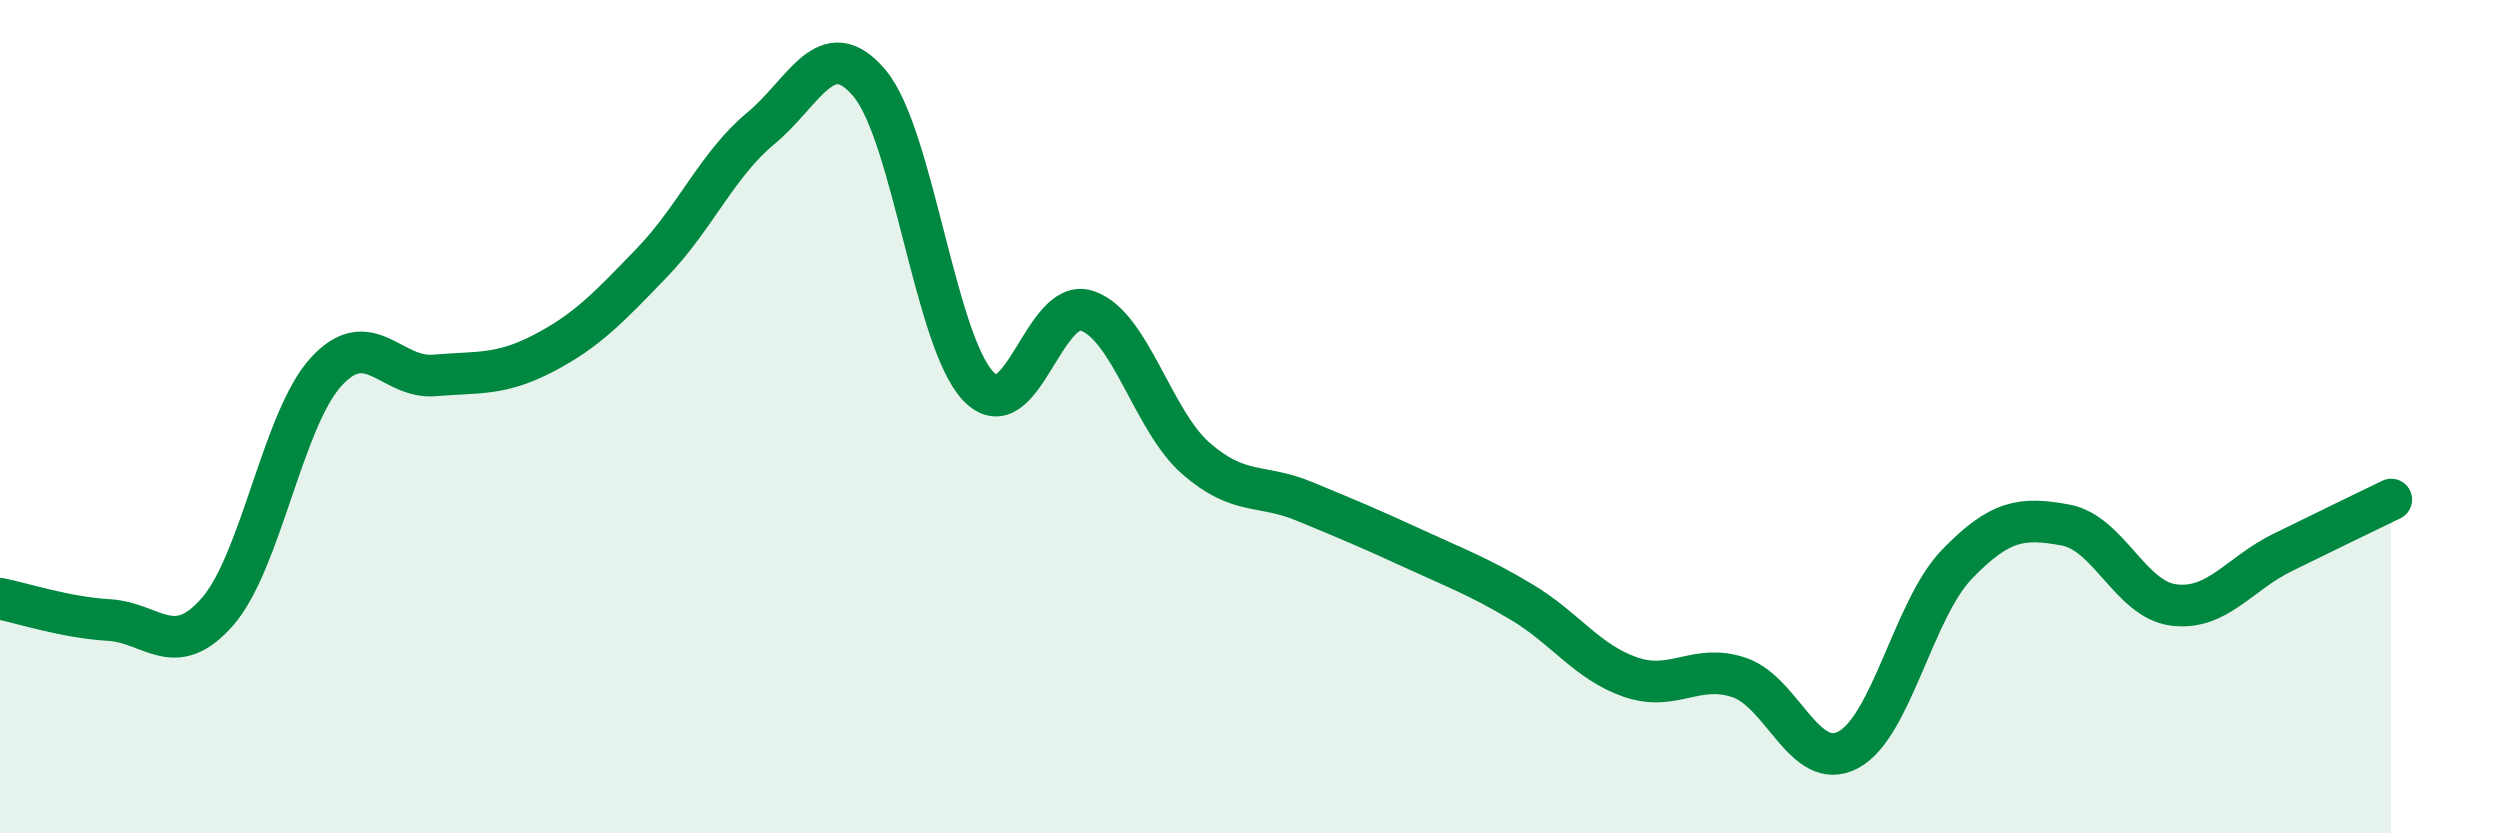 
    <svg width="60" height="20" viewBox="0 0 60 20" xmlns="http://www.w3.org/2000/svg">
      <path
        d="M 0,14.37 C 0.52,14.47 1.57,14.82 2.61,14.88 C 3.65,14.94 4.18,15.87 5.22,14.68 C 6.26,13.49 6.79,10.05 7.83,8.92 C 8.87,7.79 9.39,9.1 10.43,9.01 C 11.47,8.92 12,9.02 13.04,8.48 C 14.08,7.94 14.61,7.38 15.65,6.3 C 16.69,5.22 17.22,3.94 18.26,3.08 C 19.3,2.22 19.83,0.76 20.87,2 C 21.91,3.24 22.44,8.18 23.48,9.27 C 24.52,10.36 25.05,7.11 26.09,7.46 C 27.13,7.81 27.66,10.09 28.7,11 C 29.74,11.91 30.26,11.6 31.3,12.03 C 32.34,12.46 32.87,12.68 33.91,13.16 C 34.95,13.64 35.48,13.83 36.52,14.45 C 37.56,15.07 38.09,15.89 39.13,16.25 C 40.17,16.61 40.7,15.91 41.74,16.26 C 42.78,16.61 43.31,18.54 44.35,18 C 45.39,17.46 45.92,14.63 46.96,13.55 C 48,12.47 48.53,12.41 49.57,12.6 C 50.61,12.79 51.13,14.39 52.17,14.52 C 53.21,14.65 53.74,13.77 54.78,13.26 C 55.82,12.75 56.87,12.24 57.39,11.99L57.39 20L0 20Z"
        fill="#008740"
        opacity="0.1"
        stroke-linecap="round"
        stroke-linejoin="round"
      />
      <path
        d="M 0,14.37 C 0.52,14.47 1.57,14.82 2.61,14.88 C 3.65,14.94 4.18,15.87 5.22,14.68 C 6.26,13.49 6.79,10.05 7.83,8.92 C 8.87,7.79 9.39,9.1 10.43,9.01 C 11.47,8.92 12,9.02 13.04,8.48 C 14.08,7.94 14.61,7.38 15.65,6.3 C 16.69,5.22 17.22,3.94 18.26,3.08 C 19.3,2.22 19.83,0.76 20.87,2 C 21.91,3.24 22.44,8.18 23.48,9.27 C 24.52,10.36 25.05,7.11 26.09,7.46 C 27.13,7.81 27.66,10.09 28.7,11 C 29.74,11.91 30.26,11.6 31.3,12.03 C 32.34,12.46 32.87,12.68 33.91,13.16 C 34.95,13.64 35.48,13.83 36.52,14.45 C 37.56,15.07 38.09,15.89 39.13,16.25 C 40.17,16.61 40.7,15.91 41.74,16.26 C 42.78,16.61 43.31,18.54 44.35,18 C 45.39,17.46 45.92,14.63 46.96,13.55 C 48,12.47 48.53,12.41 49.57,12.6 C 50.61,12.79 51.13,14.39 52.17,14.52 C 53.21,14.65 53.74,13.77 54.78,13.26 C 55.82,12.75 56.87,12.24 57.39,11.99"
        stroke="#008740"
        stroke-width="1"
        fill="none"
        stroke-linecap="round"
        stroke-linejoin="round"
      />
    </svg>
  
